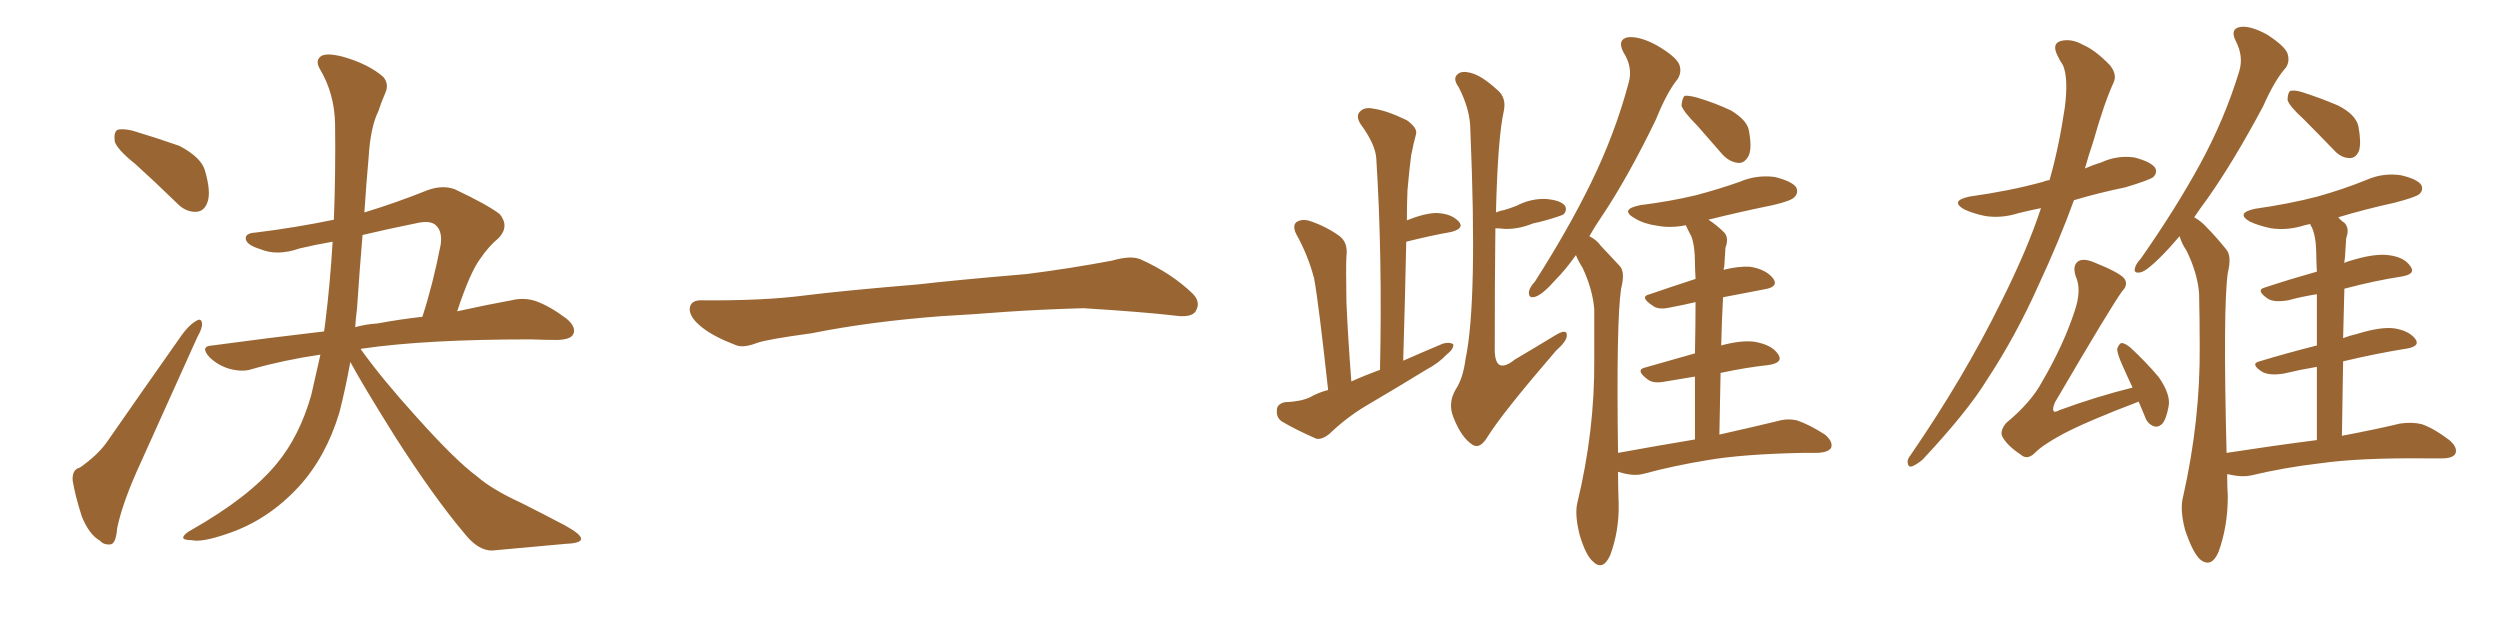 <svg xmlns="http://www.w3.org/2000/svg" xmlns:xlink="http://www.w3.org/1999/xlink" width="600" height="150"><path fill="#996633" padding="10" d="M32.52 39.40L32.52 39.40Q28.13 35.89 27.54 33.98L27.54 33.98Q27.25 31.79 28.13 31.20L28.13 31.20Q29.15 30.76 31.79 31.35L31.79 31.35Q37.65 33.11 43.07 35.01L43.07 35.01Q48.34 37.79 49.22 41.02L49.22 41.02Q50.68 46.14 49.80 48.49L49.80 48.49Q49.07 50.68 47.17 50.83L47.17 50.83Q44.53 50.98 42.33 48.63L42.33 48.63Q37.06 43.51 32.52 39.40ZM19.19 112.21L19.19 112.21Q23.58 109.13 25.78 105.91L25.78 105.91Q34.13 93.90 43.51 80.57L43.51 80.57Q45.26 78.08 47.02 77.05L47.02 77.05Q48.34 76.17 48.49 77.64L48.49 77.64Q48.63 78.66 47.31 81.01L47.31 81.01Q41.02 94.92 33.84 110.89L33.84 110.89Q29.44 120.41 28.13 126.71L28.13 126.71Q27.83 130.52 26.51 130.66L26.51 130.66Q24.90 130.81 24.02 129.79L24.02 129.79Q21.39 128.32 19.63 123.93L19.63 123.93Q18.02 118.95 17.43 115.28L17.43 115.28Q17.29 112.65 19.19 112.21ZM84.08 86.87L84.08 86.87Q82.91 93.31 81.45 99.02L81.45 99.02Q78.22 109.72 71.63 116.89L71.63 116.89Q64.16 124.95 54.35 128.17L54.35 128.17Q48.34 130.22 46.00 129.64L46.00 129.64Q44.09 129.64 43.95 129.05L43.95 129.05Q44.09 128.17 46.00 127.15L46.00 127.15Q59.91 119.24 66.50 111.18L66.50 111.18Q71.92 104.59 74.71 94.78L74.71 94.78Q75.88 89.65 76.90 85.11L76.90 85.11Q67.97 86.43 60.35 88.62L60.35 88.62Q58.15 89.36 54.93 88.48L54.93 88.48Q52.15 87.60 50.24 85.69L50.24 85.69Q47.90 83.06 50.98 82.91L50.98 82.91Q65.04 81.01 77.78 79.54L77.78 79.54Q77.93 78.37 78.08 77.34L78.08 77.34Q79.25 67.82 79.83 58.01L79.83 58.01Q75.59 58.74 71.92 59.62L71.92 59.62Q66.50 61.52 62.40 59.77L62.40 59.77Q59.47 58.89 59.03 57.57L59.03 57.57Q58.59 55.96 61.38 55.81L61.38 55.81Q70.90 54.64 80.13 52.73L80.13 52.73Q80.57 41.31 80.42 29.74L80.42 29.74Q80.27 22.41 76.76 16.55L76.76 16.55Q75.59 14.50 77.05 13.48L77.05 13.48Q78.37 12.60 82.32 13.62L82.32 13.62Q88.48 15.38 91.99 18.46L91.99 18.46Q93.46 20.21 92.43 22.41L92.43 22.41Q91.41 24.76 90.82 26.66L90.82 26.66Q88.92 30.47 88.48 37.65L88.48 37.65Q87.89 44.24 87.45 50.98L87.45 50.98Q94.78 48.78 102.83 45.56L102.83 45.56Q106.35 44.38 109.13 45.41L109.13 45.41Q117.19 49.22 119.97 51.42L119.97 51.42Q122.31 54.35 119.68 57.13L119.68 57.13Q117.33 59.03 115.14 62.26L115.14 62.26Q112.79 65.48 109.72 74.71L109.72 74.71Q117.04 73.10 122.75 72.07L122.75 72.07Q125.68 71.34 128.47 72.22L128.47 72.22Q131.84 73.39 135.94 76.46L135.94 76.46Q138.43 78.52 137.55 80.27L137.55 80.27Q136.96 81.45 133.89 81.59L133.89 81.59Q130.96 81.59 127.44 81.45L127.44 81.45Q102.25 81.45 87.16 83.64L87.16 83.64Q86.72 83.64 86.57 83.79L86.57 83.79Q91.70 90.97 100.20 100.34L100.20 100.34Q109.42 110.60 114.40 114.26L114.40 114.26Q118.07 117.48 125.10 120.70L125.10 120.70Q130.66 123.49 135.64 126.12L135.64 126.12Q139.60 128.32 139.45 129.35L139.45 129.35Q139.45 130.37 135.79 130.52L135.79 130.52Q127.44 131.25 118.07 132.13L118.07 132.13Q114.70 132.13 111.47 128.03L111.47 128.03Q104.15 119.38 94.78 104.74L94.78 104.74Q86.72 91.85 84.08 86.87ZM85.69 73.97L85.69 73.97L85.69 73.97Q85.40 76.17 85.25 78.52L85.25 78.52Q87.89 77.78 90.53 77.64L90.53 77.64Q96.09 76.61 101.37 76.03L101.37 76.03Q103.86 68.41 105.76 58.74L105.76 58.74Q106.20 55.66 104.74 54.20L104.74 54.20Q103.42 52.73 99.76 53.61L99.76 53.61Q93.16 54.93 87.01 56.40L87.01 56.40Q86.28 65.04 85.69 73.97ZM225.88 75.88L225.88 75.88L225.88 75.88Q208.59 77.20 194.82 79.98L194.82 79.98Q183.98 81.45 181.64 82.32L181.64 82.32Q178.56 83.50 176.81 82.91L176.81 82.91Q171.39 80.86 168.60 78.66L168.60 78.66Q165.38 76.17 165.53 73.97L165.53 73.97Q165.82 72.07 168.16 72.07L168.16 72.07Q183.11 72.22 193.21 70.90L193.21 70.90Q202.59 69.73 220.31 68.26L220.31 68.26Q229.10 67.24 246.39 65.77L246.39 65.77Q256.79 64.45 266.89 62.55L266.89 62.55Q271.44 61.23 273.78 62.26L273.78 62.26Q281.25 65.63 286.23 70.46L286.23 70.46Q288.28 72.51 286.96 74.71L286.96 74.71Q285.94 76.32 281.84 75.73L281.84 75.73Q274.22 74.85 260.01 73.97L260.01 73.97Q249.61 74.27 241.26 74.85L241.26 74.85Q233.79 75.44 225.88 75.88ZM318.75 93.60L318.75 93.60Q316.41 72.22 315.38 66.80L315.38 66.80Q313.92 61.23 311.13 56.25L311.13 56.25Q310.11 54.20 311.13 53.32L311.13 53.32Q312.45 52.44 314.36 53.03L314.36 53.03Q318.31 54.35 321.53 56.69L321.53 56.69Q323.58 58.30 323.14 61.52L323.14 61.52Q323.00 63.87 323.14 72.36L323.14 72.36Q323.44 79.98 324.32 91.55L324.32 91.55Q327.54 90.09 331.20 88.77L331.20 88.77Q331.79 61.52 330.32 38.23L330.32 38.23Q330.18 34.72 326.51 29.74L326.51 29.74Q325.34 27.83 326.37 26.81L326.37 26.81Q327.39 25.63 329.59 26.07L329.59 26.07Q332.81 26.51 337.65 28.86L337.65 28.86Q340.28 30.76 339.84 32.23L339.84 32.23Q339.26 34.28 338.67 37.35L338.67 37.35Q338.23 40.72 337.79 45.70L337.79 45.70Q337.65 49.22 337.65 52.88L337.65 52.88Q342.04 51.12 344.82 51.12L344.82 51.12Q348.34 51.27 350.10 53.17L350.10 53.17Q351.56 54.79 348.34 55.66L348.34 55.66Q343.36 56.54 337.50 58.01L337.50 58.01Q337.21 71.92 336.77 86.57L336.77 86.57Q341.75 84.38 346.29 82.47L346.29 82.47Q347.90 82.03 348.78 82.62L348.78 82.62Q348.93 83.79 347.17 85.11L347.17 85.11Q345.26 87.16 342.48 88.62L342.48 88.62Q335.30 93.02 327.83 97.41L327.83 97.41Q323.14 100.20 319.04 104.15L319.04 104.15Q317.43 105.47 315.97 105.32L315.97 105.32Q310.99 103.13 307.76 101.22L307.76 101.22Q306.30 100.34 306.45 98.44L306.45 98.44Q306.45 96.97 308.35 96.53L308.35 96.53Q312.16 96.39 314.36 95.36L314.36 95.36Q316.41 94.19 318.75 93.60ZM358.89 54.79L358.89 54.79Q358.74 67.24 358.74 84.52L358.74 84.52Q358.89 87.01 359.91 87.60L359.91 87.60Q361.23 88.18 363.57 86.28L363.57 86.28Q368.55 83.35 373.10 80.57L373.10 80.57Q376.17 78.66 376.03 80.57L376.03 80.57Q376.03 81.88 373.39 84.23L373.39 84.23Q360.64 99.02 356.98 104.88L356.98 104.88Q355.22 107.81 353.47 106.79L353.47 106.79Q350.68 105.03 348.78 100.05L348.78 100.05Q347.46 96.68 349.37 93.46L349.37 93.46Q351.12 90.82 351.71 86.28L351.71 86.28Q354.64 72.51 352.88 31.20L352.88 31.20Q352.88 26.37 350.10 20.95L350.10 20.95Q348.49 18.75 349.95 17.72L349.95 17.72Q350.83 16.99 352.73 17.43L352.73 17.43Q355.52 18.02 359.47 21.68L359.47 21.68Q361.52 23.44 360.94 26.51L360.94 26.51Q359.47 32.96 359.03 50.98L359.03 50.98Q360.06 50.54 361.08 50.39L361.08 50.39Q362.55 49.95 364.01 49.37L364.01 49.37Q367.38 47.61 371.04 47.75L371.04 47.75Q374.56 48.05 375.59 49.37L375.59 49.37Q376.17 50.39 375.29 51.42L375.29 51.42Q375.15 51.56 373.83 52.00L373.83 52.00Q370.75 53.03 367.97 53.61L367.97 53.61Q364.31 55.08 361.08 54.93L361.08 54.93Q359.77 54.79 358.89 54.79ZM407.37 30.18L407.37 30.18Q404.00 26.81 403.56 25.34L403.56 25.34Q403.71 23.58 404.30 23.00L404.30 23.00Q405.18 22.85 407.37 23.44L407.37 23.44Q411.77 24.76 415.43 26.51L415.43 26.51Q419.09 28.71 419.68 31.05L419.68 31.05Q420.56 35.45 419.68 37.35L419.68 37.35Q418.80 39.11 417.33 39.11L417.33 39.11Q415.14 38.96 413.38 37.06L413.38 37.06Q410.16 33.40 407.37 30.18ZM406.79 105.47L406.79 105.47L406.79 105.47Q406.79 96.97 406.79 90.38L406.79 90.38Q403.27 90.97 399.76 91.55L399.76 91.55Q396.83 92.14 395.51 91.11L395.51 91.11Q392.29 88.77 394.92 88.18L394.92 88.18Q400.49 86.57 406.79 84.81L406.79 84.81Q406.93 77.34 406.93 72.51L406.93 72.51Q403.86 73.24 400.63 73.83L400.63 73.83Q398.00 74.41 396.68 73.39L396.68 73.39Q393.31 71.19 395.95 70.61L395.95 70.61Q401.07 68.85 406.93 66.94L406.93 66.94Q406.79 64.16 406.79 63.13L406.79 63.13Q406.79 59.03 405.91 56.69L405.91 56.69Q405.18 55.37 404.59 54.05L404.59 54.05Q401.07 54.79 397.85 54.20L397.85 54.20Q394.63 53.76 392.43 52.44L392.43 52.44Q388.48 50.24 393.75 49.22L393.75 49.22Q400.78 48.34 406.93 46.88L406.93 46.88Q412.50 45.41 417.48 43.65L417.48 43.65Q421.58 41.89 425.98 42.48L425.98 42.48Q430.08 43.51 431.10 44.97L431.10 44.97Q431.69 46.29 430.66 47.31L430.66 47.31Q429.93 48.19 425.54 49.22L425.54 49.22Q417.63 50.83 410.01 52.73L410.01 52.73Q411.91 53.91 413.82 55.81L413.82 55.81Q414.99 57.13 414.11 59.47L414.11 59.47Q413.96 61.38 413.82 64.01L413.82 64.01Q413.67 64.31 413.67 64.75L413.67 64.75Q417.19 63.87 419.97 64.01L419.97 64.01Q423.78 64.60 425.54 66.80L425.54 66.80Q427.00 68.85 423.49 69.43L423.49 69.43Q418.80 70.31 413.53 71.34L413.53 71.34Q413.23 76.76 413.09 82.91L413.09 82.91Q417.92 81.59 421.14 82.03L421.14 82.03Q425.24 82.76 426.71 84.96L426.71 84.96Q428.17 87.01 424.51 87.60L424.51 87.60Q419.09 88.18 412.94 89.50L412.94 89.50Q412.79 96.39 412.65 104.30L412.65 104.30Q421.14 102.39 426.56 101.07L426.56 101.07Q429.05 100.34 431.40 100.93L431.40 100.93Q434.33 101.95 437.99 104.30L437.99 104.30Q440.04 106.05 439.45 107.52L439.45 107.52Q438.72 108.54 436.38 108.69L436.38 108.69Q434.62 108.69 432.71 108.69L432.71 108.69Q418.21 108.98 409.72 110.45L409.72 110.45Q401.66 111.77 394.63 113.67L394.63 113.67Q392.58 114.26 389.94 113.67L389.94 113.67Q388.92 113.38 388.33 113.23L388.33 113.23Q388.33 116.89 388.48 120.85L388.48 120.85Q388.62 127.44 386.43 133.30L386.43 133.30Q384.67 137.11 382.32 134.77L382.32 134.77Q380.57 133.30 379.10 128.32L379.10 128.32Q377.93 123.63 378.52 120.85L378.52 120.85Q382.76 103.42 382.62 86.28L382.62 86.28Q382.62 80.42 382.62 74.12L382.62 74.12Q382.18 69.29 379.83 64.31L379.83 64.31Q378.81 62.70 378.22 61.23L378.22 61.23Q375.73 64.75 373.39 67.09L373.39 67.09Q370.31 70.61 368.55 71.19L368.55 71.19Q366.80 71.78 366.94 70.02L366.94 70.02Q367.09 68.99 368.41 67.53L368.41 67.53Q376.46 54.93 381.88 43.80L381.88 43.80Q387.60 32.08 390.82 20.07L390.82 20.07Q391.99 16.26 389.65 12.60L389.65 12.60Q388.04 9.52 390.67 8.94L390.67 8.94Q393.46 8.64 397.56 10.84L397.56 10.84Q402.10 13.48 402.98 15.38L402.98 15.38Q403.71 17.14 402.69 18.90L402.69 18.90Q400.05 22.12 397.41 28.71L397.41 28.71Q390.67 42.63 384.38 52.00L384.38 52.00Q382.76 54.35 381.45 56.69L381.45 56.69Q383.20 57.57 384.23 59.03L384.23 59.03Q386.13 61.08 388.77 63.87L388.77 63.87Q390.09 65.33 389.06 69.29L389.06 69.29Q387.89 77.34 388.33 108.69L388.33 108.69Q398.00 106.93 406.79 105.47ZM489.84 49.95L489.84 49.95Q486.91 50.54 484.57 51.12L484.57 51.12Q480.47 52.44 476.51 51.86L476.51 51.86Q473.58 51.27 471.39 50.24L471.39 50.24Q467.87 48.19 472.71 47.17L472.71 47.17Q482.23 45.85 490.28 43.65L490.28 43.65Q490.87 43.36 491.89 43.21L491.89 43.21Q494.09 35.60 495.56 25.78L495.56 25.78Q496.44 18.75 495.12 15.67L495.12 15.67Q494.24 14.36 493.80 13.33L493.80 13.33Q492.33 10.40 494.68 9.81L494.68 9.81Q497.17 9.23 499.80 10.69L499.80 10.69Q502.88 12.01 506.40 15.67L506.40 15.67Q508.15 17.87 507.28 19.78L507.28 19.78Q505.08 24.46 502.29 34.28L502.29 34.28Q501.27 37.21 500.39 40.43L500.39 40.43Q502.44 39.55 504.35 38.96L504.35 38.96Q508.15 37.21 512.26 37.79L512.26 37.79Q516.21 38.82 517.24 40.28L517.24 40.28Q517.82 41.46 516.80 42.48L516.80 42.48Q515.92 43.21 510.06 44.97L510.06 44.97Q503.61 46.29 497.75 48.05L497.75 48.05Q494.24 57.71 489.26 68.41L489.26 68.41Q483.84 80.57 476.81 91.26L476.81 91.26Q472.12 98.88 461.43 110.30L461.43 110.30Q460.25 111.33 458.94 111.91L458.94 111.91Q458.06 112.21 457.91 111.33L457.91 111.33Q457.62 110.30 458.50 109.28L458.50 109.28Q471.39 90.53 480.32 72.36L480.32 72.36Q486.62 59.77 489.84 49.95ZM513.28 96.39L513.28 96.39Q500.98 101.07 495.12 104.15L495.12 104.15Q489.99 106.93 488.23 108.84L488.23 108.84Q486.47 110.45 485.01 109.13L485.01 109.13Q481.49 106.79 480.47 104.59L480.47 104.59Q480.03 103.27 481.49 101.51L481.49 101.51Q487.50 96.53 490.14 91.55L490.14 91.55Q495.26 82.76 497.90 74.71L497.90 74.71Q499.66 69.58 498.19 66.36L498.19 66.36Q497.31 63.72 498.78 62.70L498.78 62.70Q499.95 61.96 502.29 62.84L502.29 62.84Q508.89 65.48 509.91 66.94L509.91 66.94Q510.79 68.41 509.33 69.87L509.33 69.87Q506.40 73.97 493.21 96.53L493.21 96.53Q492.48 98.14 492.92 98.73L492.92 98.73Q493.21 99.02 494.24 98.44L494.24 98.44Q503.03 95.21 511.82 93.02L511.82 93.02Q510.50 90.23 509.47 87.89L509.47 87.89Q508.01 84.67 508.15 83.64L508.15 83.64Q508.59 82.47 509.18 82.32L509.18 82.32Q509.91 82.32 511.23 83.35L511.23 83.35Q515.04 86.87 518.12 90.53L518.12 90.53Q521.04 94.78 520.46 97.56L520.46 97.56Q519.87 100.78 518.85 101.81L518.85 101.81Q517.82 102.69 516.80 102.25L516.80 102.25Q515.33 101.66 514.75 99.90L514.75 99.90Q513.87 97.85 513.28 96.39ZM552.83 28.56L552.83 28.56Q549.46 25.49 549.02 24.02L549.02 24.02Q549.02 22.41 549.61 21.83L549.61 21.83Q550.63 21.53 552.54 22.12L552.54 22.12Q557.08 23.58 561.18 25.34L561.18 25.34Q565.43 27.54 566.02 30.32L566.02 30.32Q566.75 34.28 566.16 36.18L566.16 36.18Q565.43 37.94 563.96 37.94L563.96 37.94Q561.91 37.94 560.16 36.04L560.16 36.04Q556.35 32.08 552.83 28.56ZM556.05 105.62L556.05 105.62L556.05 105.62Q556.05 95.51 556.05 88.04L556.05 88.04Q551.81 88.77 548.14 89.65L548.14 89.65Q544.63 90.23 542.87 89.21L542.87 89.21Q539.94 87.30 542.29 86.72L542.29 86.72Q548.58 84.81 556.05 82.91L556.05 82.91Q556.05 75.44 556.05 70.61L556.05 70.61Q552.39 71.19 549.17 72.07L549.17 72.07Q545.65 72.66 544.19 71.63L544.19 71.63Q541.26 69.58 543.60 68.99L543.60 68.99Q549.32 67.09 556.05 65.19L556.05 65.19Q555.91 62.40 555.91 61.38L555.91 61.38Q555.91 56.98 554.88 54.64L554.88 54.64Q554.59 54.20 554.44 53.76L554.44 53.76Q553.71 53.91 553.13 54.05L553.13 54.05Q549.02 55.37 545.07 54.79L545.07 54.79Q542.14 54.20 539.94 53.17L539.94 53.17Q536.43 51.12 541.26 50.10L541.26 50.10Q549.46 48.93 556.20 47.17L556.20 47.17Q562.50 45.41 568.21 43.07L568.21 43.07Q572.02 41.46 576.12 42.04L576.12 42.04Q580.08 42.92 581.10 44.38L581.10 44.38Q581.69 45.56 580.66 46.58L580.66 46.58Q579.79 47.31 574.80 48.63L574.80 48.63Q567.48 50.24 561.18 52.15L561.18 52.15Q561.77 52.88 562.65 53.47L562.65 53.47Q563.96 54.79 563.09 57.13L563.09 57.13Q562.94 59.03 562.79 61.82L562.79 61.82Q562.65 62.55 562.65 63.13L562.65 63.13Q563.09 62.84 563.67 62.70L563.67 62.70Q569.68 60.79 573.19 61.23L573.19 61.23Q577.00 61.67 578.47 63.87L578.47 63.87Q579.93 65.77 576.42 66.36L576.42 66.36Q569.82 67.38 562.65 69.29L562.65 69.29Q562.50 74.85 562.35 81.15L562.35 81.15Q563.82 80.57 565.72 80.13L565.72 80.13Q571.44 78.37 574.66 78.81L574.66 78.81Q578.17 79.39 579.64 81.30L579.64 81.30Q580.96 83.06 577.73 83.64L577.73 83.64Q570.41 84.81 562.35 86.72L562.35 86.72Q562.21 95.21 562.06 104.59L562.06 104.59Q570.56 102.98 575.98 101.66L575.98 101.66Q578.91 101.22 581.25 101.81L581.25 101.81Q584.18 102.83 587.84 105.62L587.84 105.62Q589.89 107.37 589.31 108.84L589.31 108.84Q588.72 110.01 586.08 110.01L586.08 110.01Q584.18 110.01 581.98 110.01L581.98 110.01Q566.31 109.86 556.93 111.18L556.93 111.18Q548.14 112.21 540.23 114.11L540.23 114.11Q538.18 114.55 535.40 113.96L535.40 113.96Q535.11 113.82 534.52 113.82L534.52 113.82Q534.52 116.46 534.67 119.24L534.67 119.24Q534.67 126.27 532.47 132.42L532.47 132.42Q530.71 136.52 527.93 134.18L527.93 134.18Q526.17 132.42 524.41 127.15L524.41 127.15Q523.10 122.17 523.97 119.09L523.97 119.09Q528.08 100.78 527.93 83.06L527.93 83.06Q527.93 76.90 527.78 70.31L527.78 70.31Q527.34 65.33 524.71 60.06L524.71 60.06Q523.68 58.59 523.10 56.69L523.10 56.69Q520.75 59.47 518.55 61.67L518.55 61.67Q515.33 64.89 513.87 65.33L513.87 65.33Q511.96 65.77 512.40 64.31L512.40 64.31Q512.55 63.43 513.87 61.96L513.87 61.96Q522.07 50.24 527.93 39.55L527.93 39.55Q533.94 28.56 537.45 16.99L537.45 16.99Q538.48 13.48 536.57 9.81L536.57 9.81Q535.11 6.88 537.74 6.45L537.74 6.45Q540.23 6.15 544.19 8.35L544.19 8.35Q548.44 11.13 549.02 12.89L549.02 12.89Q549.61 14.79 548.58 16.26L548.58 16.26Q545.95 19.19 543.16 25.49L543.16 25.49Q536.13 38.67 529.83 47.61L529.83 47.61Q528.08 49.95 526.61 52.15L526.61 52.15Q528.22 53.03 529.54 54.49L529.54 54.49Q531.59 56.54 534.23 59.77L534.23 59.77Q535.69 61.38 534.67 65.48L534.67 65.48Q533.50 73.83 534.38 108.69L534.38 108.69Q545.80 106.93 556.05 105.62Z"/></svg>